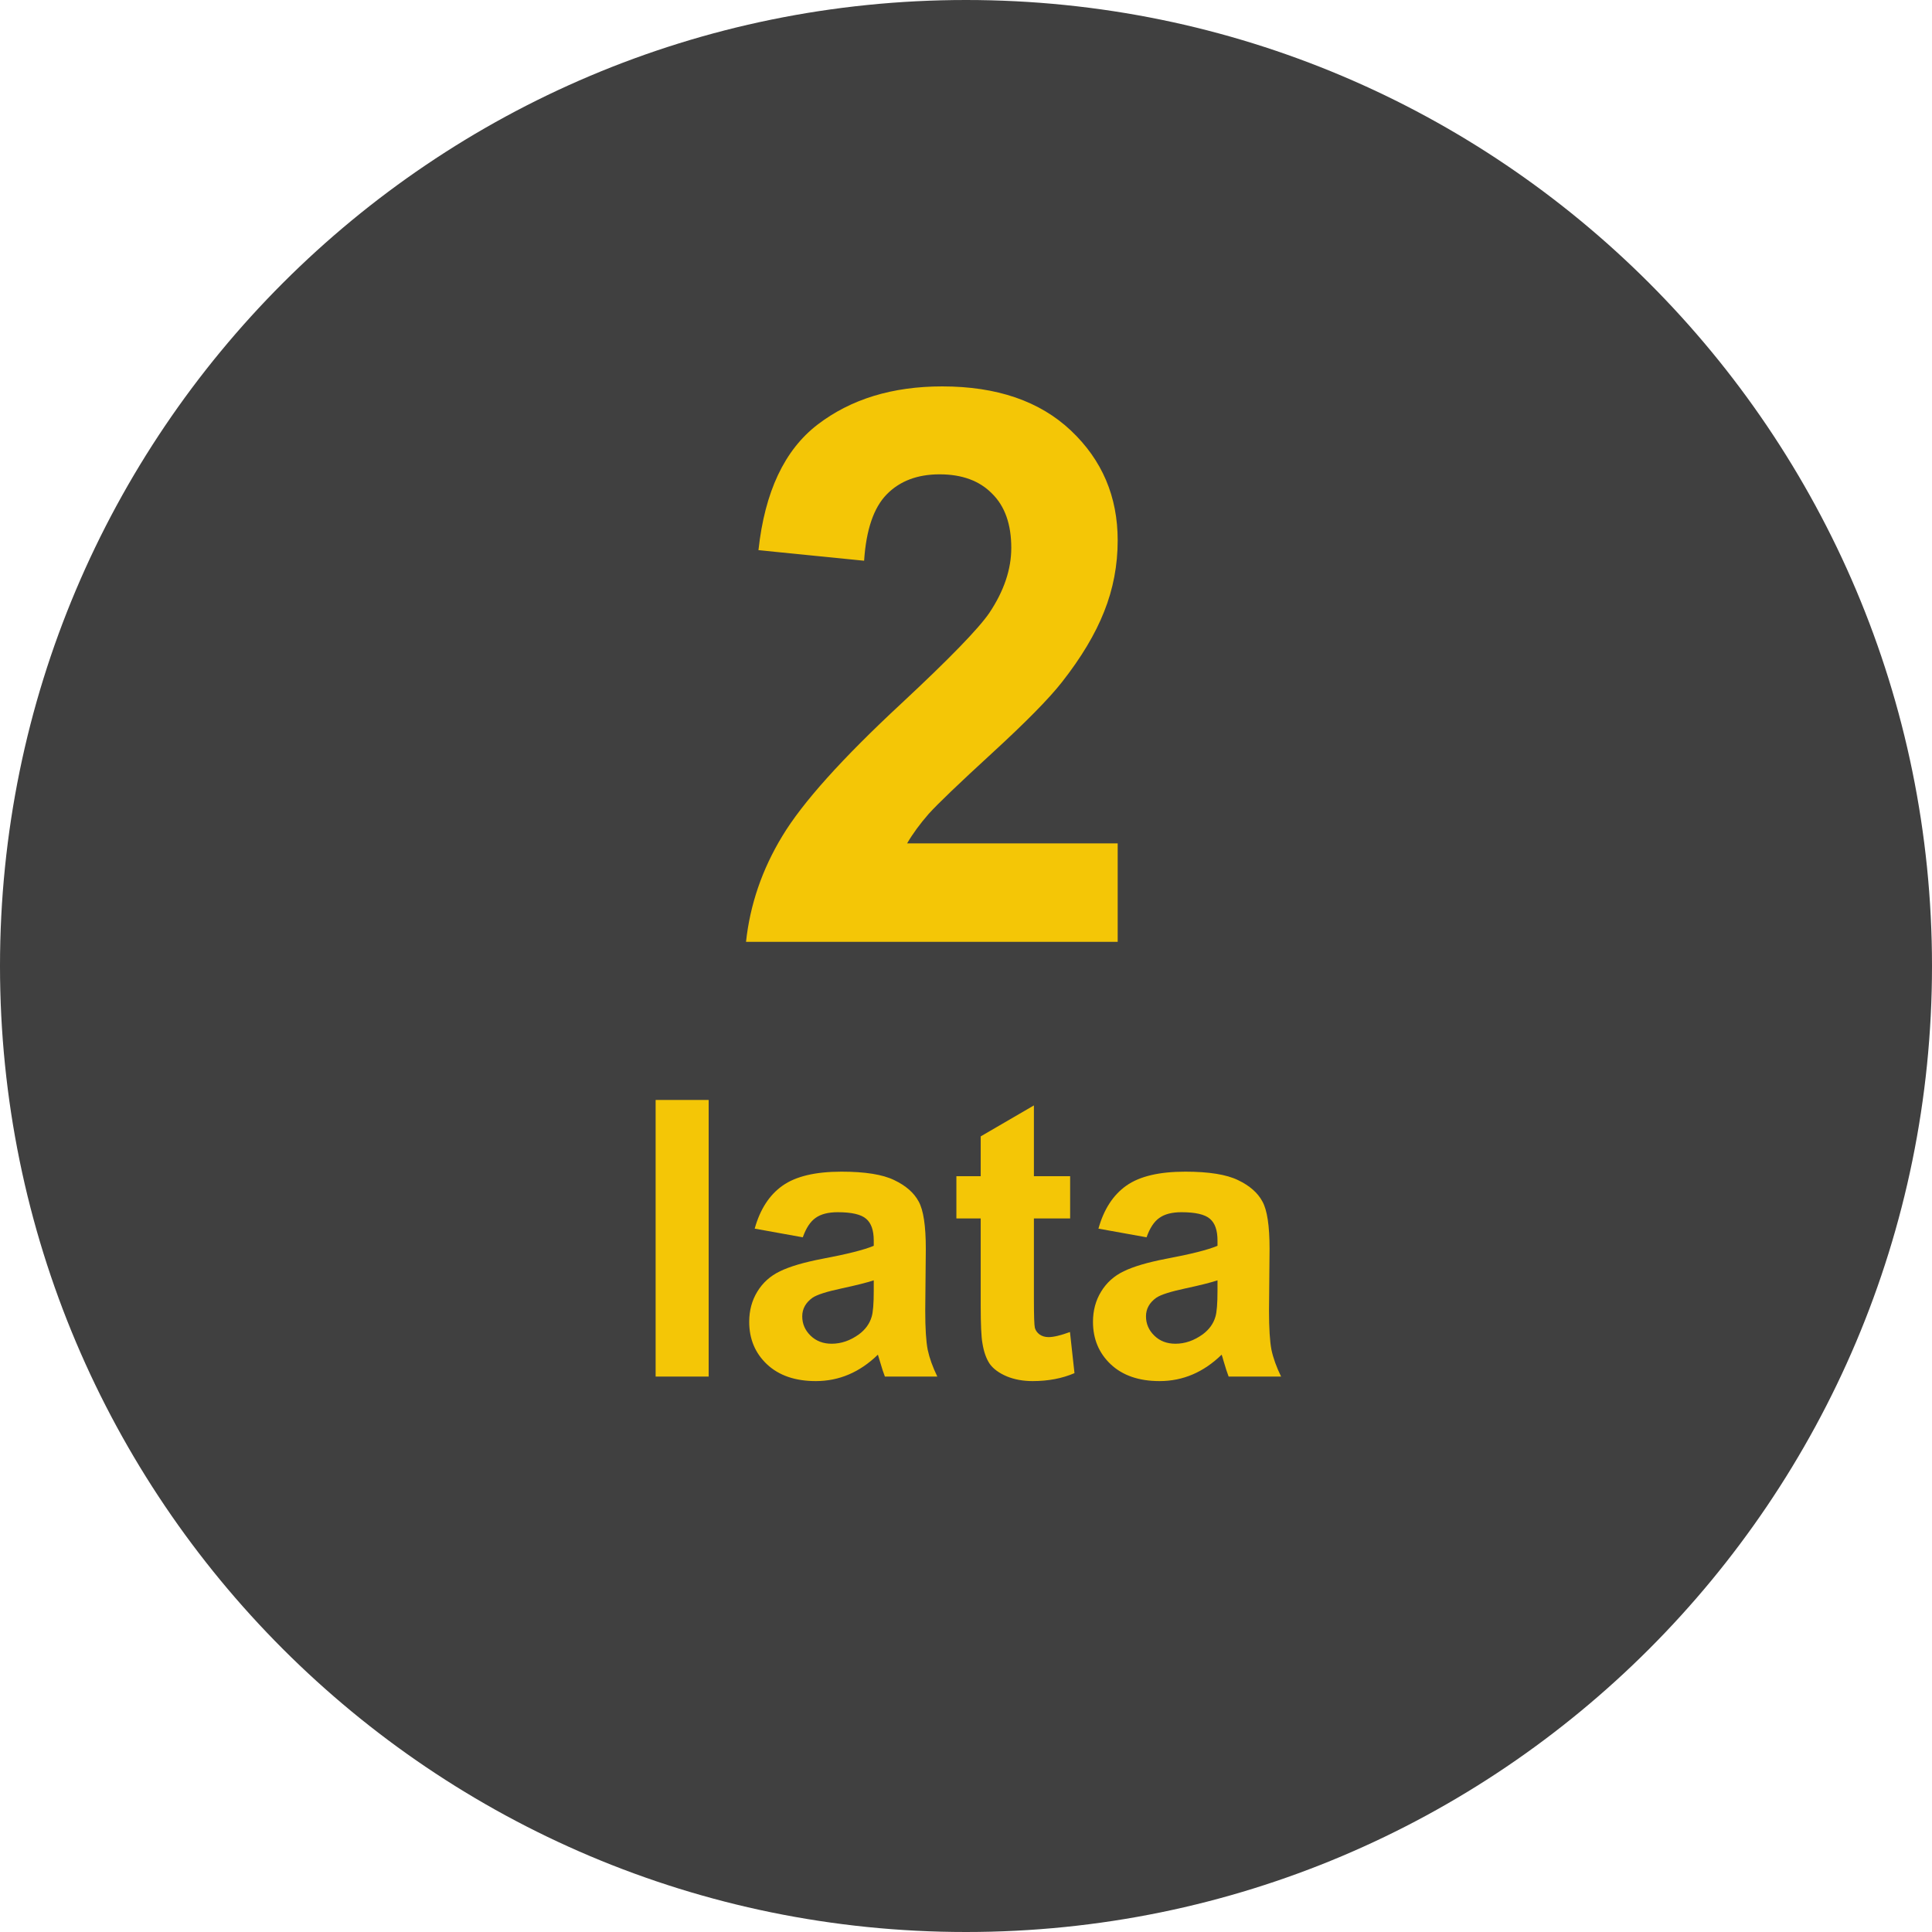 <svg width="80" height="80" viewBox="0 0 80 80" fill="none" xmlns="http://www.w3.org/2000/svg">
<g clip-path="url(#clip0_437_2)">
<path d="M40 80C62.091 80 80 62.091 80 40C80 17.909 62.091 0 40 0C17.909 0 0 17.909 0 40C0 62.091 17.909 80 40 80Z" fill="#404040"/>
<path d="M46.281 34.922V39H30.891C31.057 37.458 31.557 36 32.391 34.625C33.224 33.24 34.87 31.406 37.328 29.125C39.307 27.281 40.521 26.031 40.969 25.375C41.573 24.469 41.875 23.573 41.875 22.688C41.875 21.708 41.609 20.958 41.078 20.438C40.557 19.906 39.833 19.641 38.906 19.641C37.99 19.641 37.26 19.917 36.719 20.469C36.177 21.021 35.865 21.938 35.781 23.219L31.406 22.781C31.667 20.365 32.484 18.63 33.859 17.578C35.234 16.526 36.953 16 39.016 16C41.276 16 43.052 16.609 44.344 17.828C45.635 19.047 46.281 20.562 46.281 22.375C46.281 23.406 46.094 24.391 45.719 25.328C45.354 26.255 44.771 27.229 43.969 28.25C43.438 28.927 42.479 29.901 41.094 31.172C39.708 32.443 38.828 33.286 38.453 33.703C38.089 34.12 37.792 34.526 37.562 34.922H46.281Z" fill="#F4C606"/>
<path d="M27.148 57V45.547H29.344V57H27.148ZM33.242 51.234L31.25 50.875C31.474 50.073 31.859 49.479 32.406 49.094C32.953 48.708 33.766 48.516 34.844 48.516C35.823 48.516 36.552 48.633 37.031 48.867C37.51 49.096 37.846 49.391 38.039 49.75C38.237 50.104 38.336 50.758 38.336 51.711L38.312 54.273C38.312 55.003 38.346 55.542 38.414 55.891C38.487 56.234 38.62 56.604 38.812 57H36.641C36.583 56.854 36.513 56.638 36.43 56.352C36.393 56.221 36.367 56.135 36.352 56.094C35.977 56.458 35.575 56.732 35.148 56.914C34.721 57.096 34.266 57.188 33.781 57.188C32.927 57.188 32.253 56.956 31.758 56.492C31.268 56.029 31.023 55.443 31.023 54.734C31.023 54.266 31.135 53.849 31.359 53.484C31.583 53.115 31.896 52.833 32.297 52.641C32.703 52.443 33.286 52.271 34.047 52.125C35.073 51.932 35.784 51.753 36.18 51.586V51.367C36.18 50.945 36.075 50.646 35.867 50.469C35.659 50.286 35.266 50.195 34.688 50.195C34.297 50.195 33.992 50.273 33.773 50.43C33.555 50.581 33.378 50.849 33.242 51.234ZM36.18 53.016C35.898 53.109 35.453 53.221 34.844 53.352C34.234 53.482 33.836 53.609 33.648 53.734C33.362 53.938 33.219 54.195 33.219 54.508C33.219 54.815 33.333 55.081 33.562 55.305C33.792 55.529 34.083 55.641 34.438 55.641C34.833 55.641 35.211 55.51 35.57 55.25C35.836 55.052 36.01 54.81 36.094 54.523C36.151 54.336 36.18 53.979 36.18 53.453V53.016ZM44.312 48.703V50.453H42.812V53.797C42.812 54.474 42.825 54.87 42.852 54.984C42.883 55.094 42.948 55.185 43.047 55.258C43.151 55.331 43.276 55.367 43.422 55.367C43.625 55.367 43.919 55.297 44.305 55.156L44.492 56.859C43.982 57.078 43.404 57.188 42.758 57.188C42.362 57.188 42.005 57.122 41.688 56.992C41.37 56.857 41.135 56.685 40.984 56.477C40.839 56.263 40.737 55.977 40.68 55.617C40.633 55.362 40.609 54.846 40.609 54.07V50.453H39.602V48.703H40.609V47.055L42.812 45.773V48.703H44.312ZM47.477 51.234L45.484 50.875C45.708 50.073 46.094 49.479 46.641 49.094C47.188 48.708 48 48.516 49.078 48.516C50.057 48.516 50.786 48.633 51.266 48.867C51.745 49.096 52.081 49.391 52.273 49.75C52.471 50.104 52.57 50.758 52.57 51.711L52.547 54.273C52.547 55.003 52.581 55.542 52.648 55.891C52.721 56.234 52.854 56.604 53.047 57H50.875C50.818 56.854 50.747 56.638 50.664 56.352C50.628 56.221 50.602 56.135 50.586 56.094C50.211 56.458 49.81 56.732 49.383 56.914C48.956 57.096 48.5 57.188 48.016 57.188C47.161 57.188 46.487 56.956 45.992 56.492C45.503 56.029 45.258 55.443 45.258 54.734C45.258 54.266 45.37 53.849 45.594 53.484C45.818 53.115 46.13 52.833 46.531 52.641C46.938 52.443 47.521 52.271 48.281 52.125C49.307 51.932 50.018 51.753 50.414 51.586V51.367C50.414 50.945 50.31 50.646 50.102 50.469C49.893 50.286 49.5 50.195 48.922 50.195C48.531 50.195 48.227 50.273 48.008 50.43C47.789 50.581 47.612 50.849 47.477 51.234ZM50.414 53.016C50.133 53.109 49.688 53.221 49.078 53.352C48.469 53.482 48.07 53.609 47.883 53.734C47.596 53.938 47.453 54.195 47.453 54.508C47.453 54.815 47.568 55.081 47.797 55.305C48.026 55.529 48.318 55.641 48.672 55.641C49.068 55.641 49.445 55.51 49.805 55.25C50.07 55.052 50.245 54.81 50.328 54.523C50.385 54.336 50.414 53.979 50.414 53.453V53.016Z" fill="#F4C606"/>
</g>
<defs>
<clipPath id="clip0_437_2">
<rect width="80" height="80" fill="white"/>
</clipPath>
</defs>
</svg>
